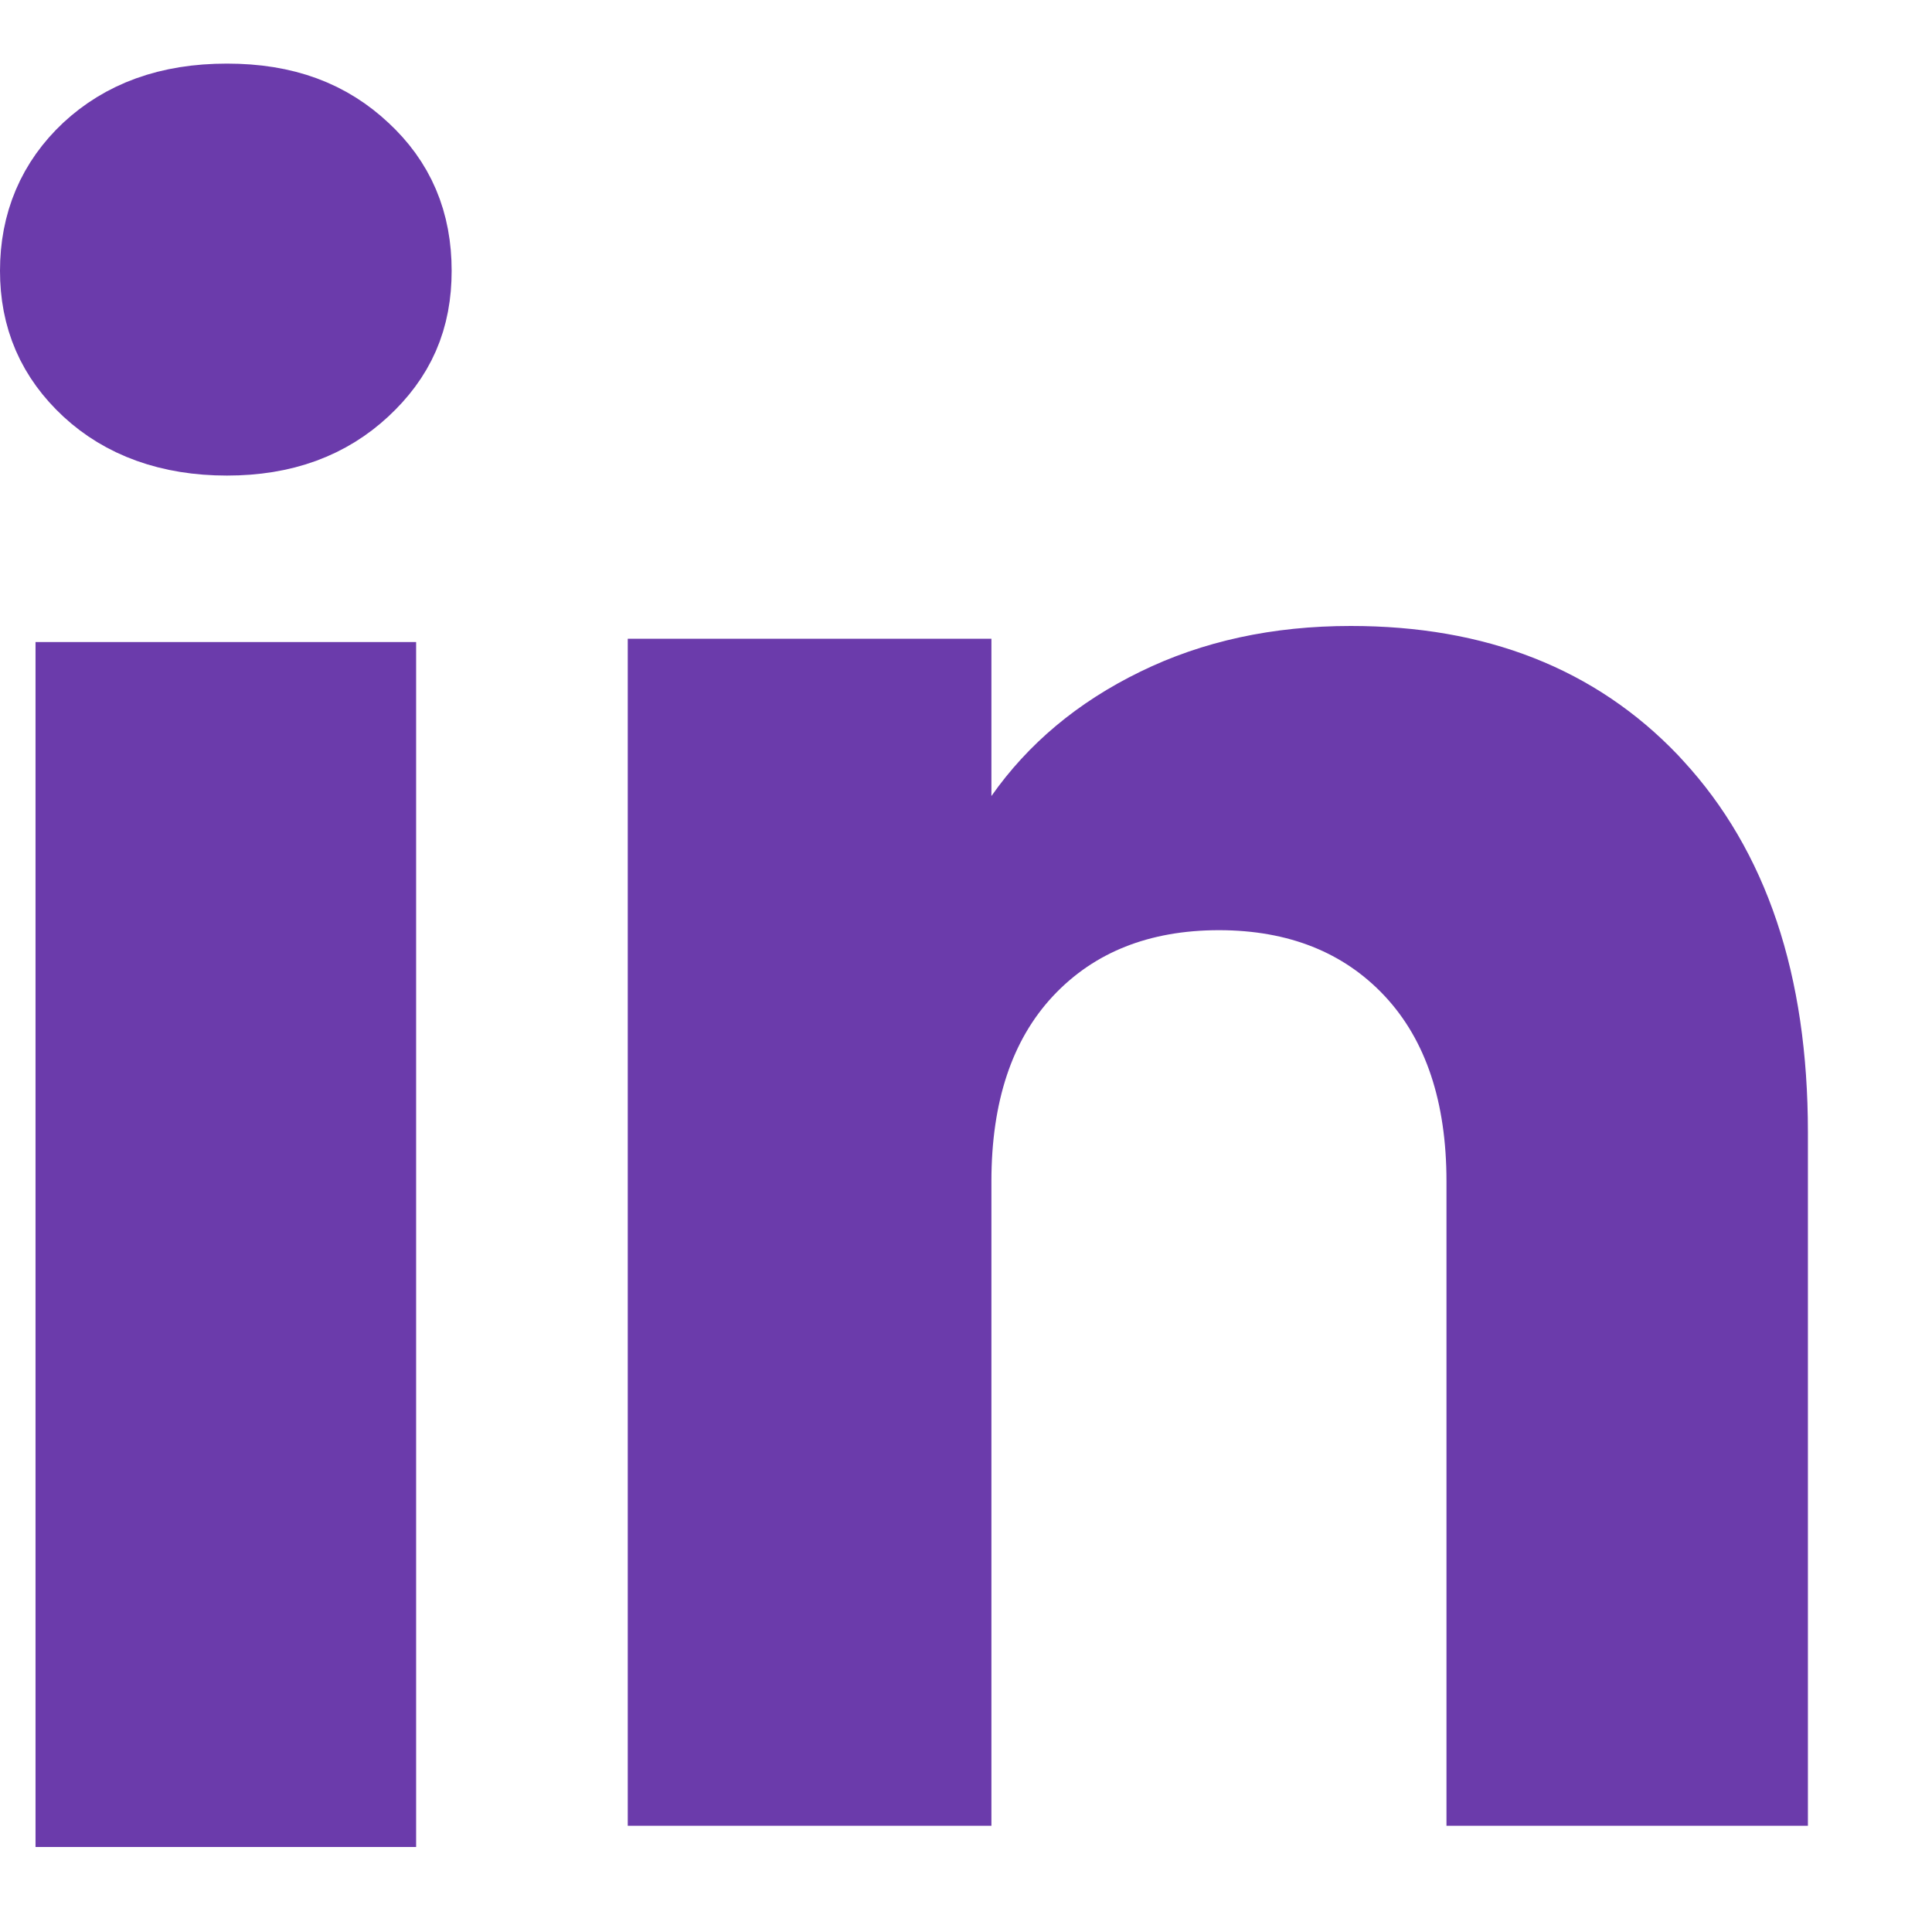 <svg width="13" height="13" viewBox="0 0 13 13" fill="none" xmlns="http://www.w3.org/2000/svg">
<path d="M2.272 1.191L2.273 1.192C2.452 1.358 2.539 1.556 2.539 1.822C2.539 2.081 2.456 2.266 2.272 2.437C2.092 2.604 1.857 2.7 1.527 2.7C1.192 2.7 0.944 2.601 0.767 2.437C0.585 2.268 0.5 2.073 0.5 1.822C0.5 1.565 0.589 1.358 0.767 1.191C0.945 1.026 1.184 0.928 1.527 0.928C1.866 0.928 2.092 1.023 2.272 1.191ZM2.3 4.82V11.928H0.739V4.82H2.3Z" fill="#6B3BAB" stroke="#6B3BAB"/>
<path d="M9.089 4.712C9.884 4.712 10.48 4.958 10.926 5.423L10.96 5.46C11.411 5.95 11.665 6.648 11.665 7.619V11.785H10.233V7.948C10.233 7.328 10.07 6.776 9.683 6.361C9.297 5.949 8.784 5.759 8.202 5.759C7.62 5.759 7.107 5.948 6.72 6.361C6.333 6.776 6.171 7.328 6.171 7.948V11.785H4.724V4.798H6.171V5.357V6.94L7.08 5.644C7.275 5.366 7.541 5.14 7.892 4.969C8.235 4.801 8.63 4.712 9.089 4.712Z" fill="#6B3BAB" stroke="#6B3BAB"/>
</svg>
